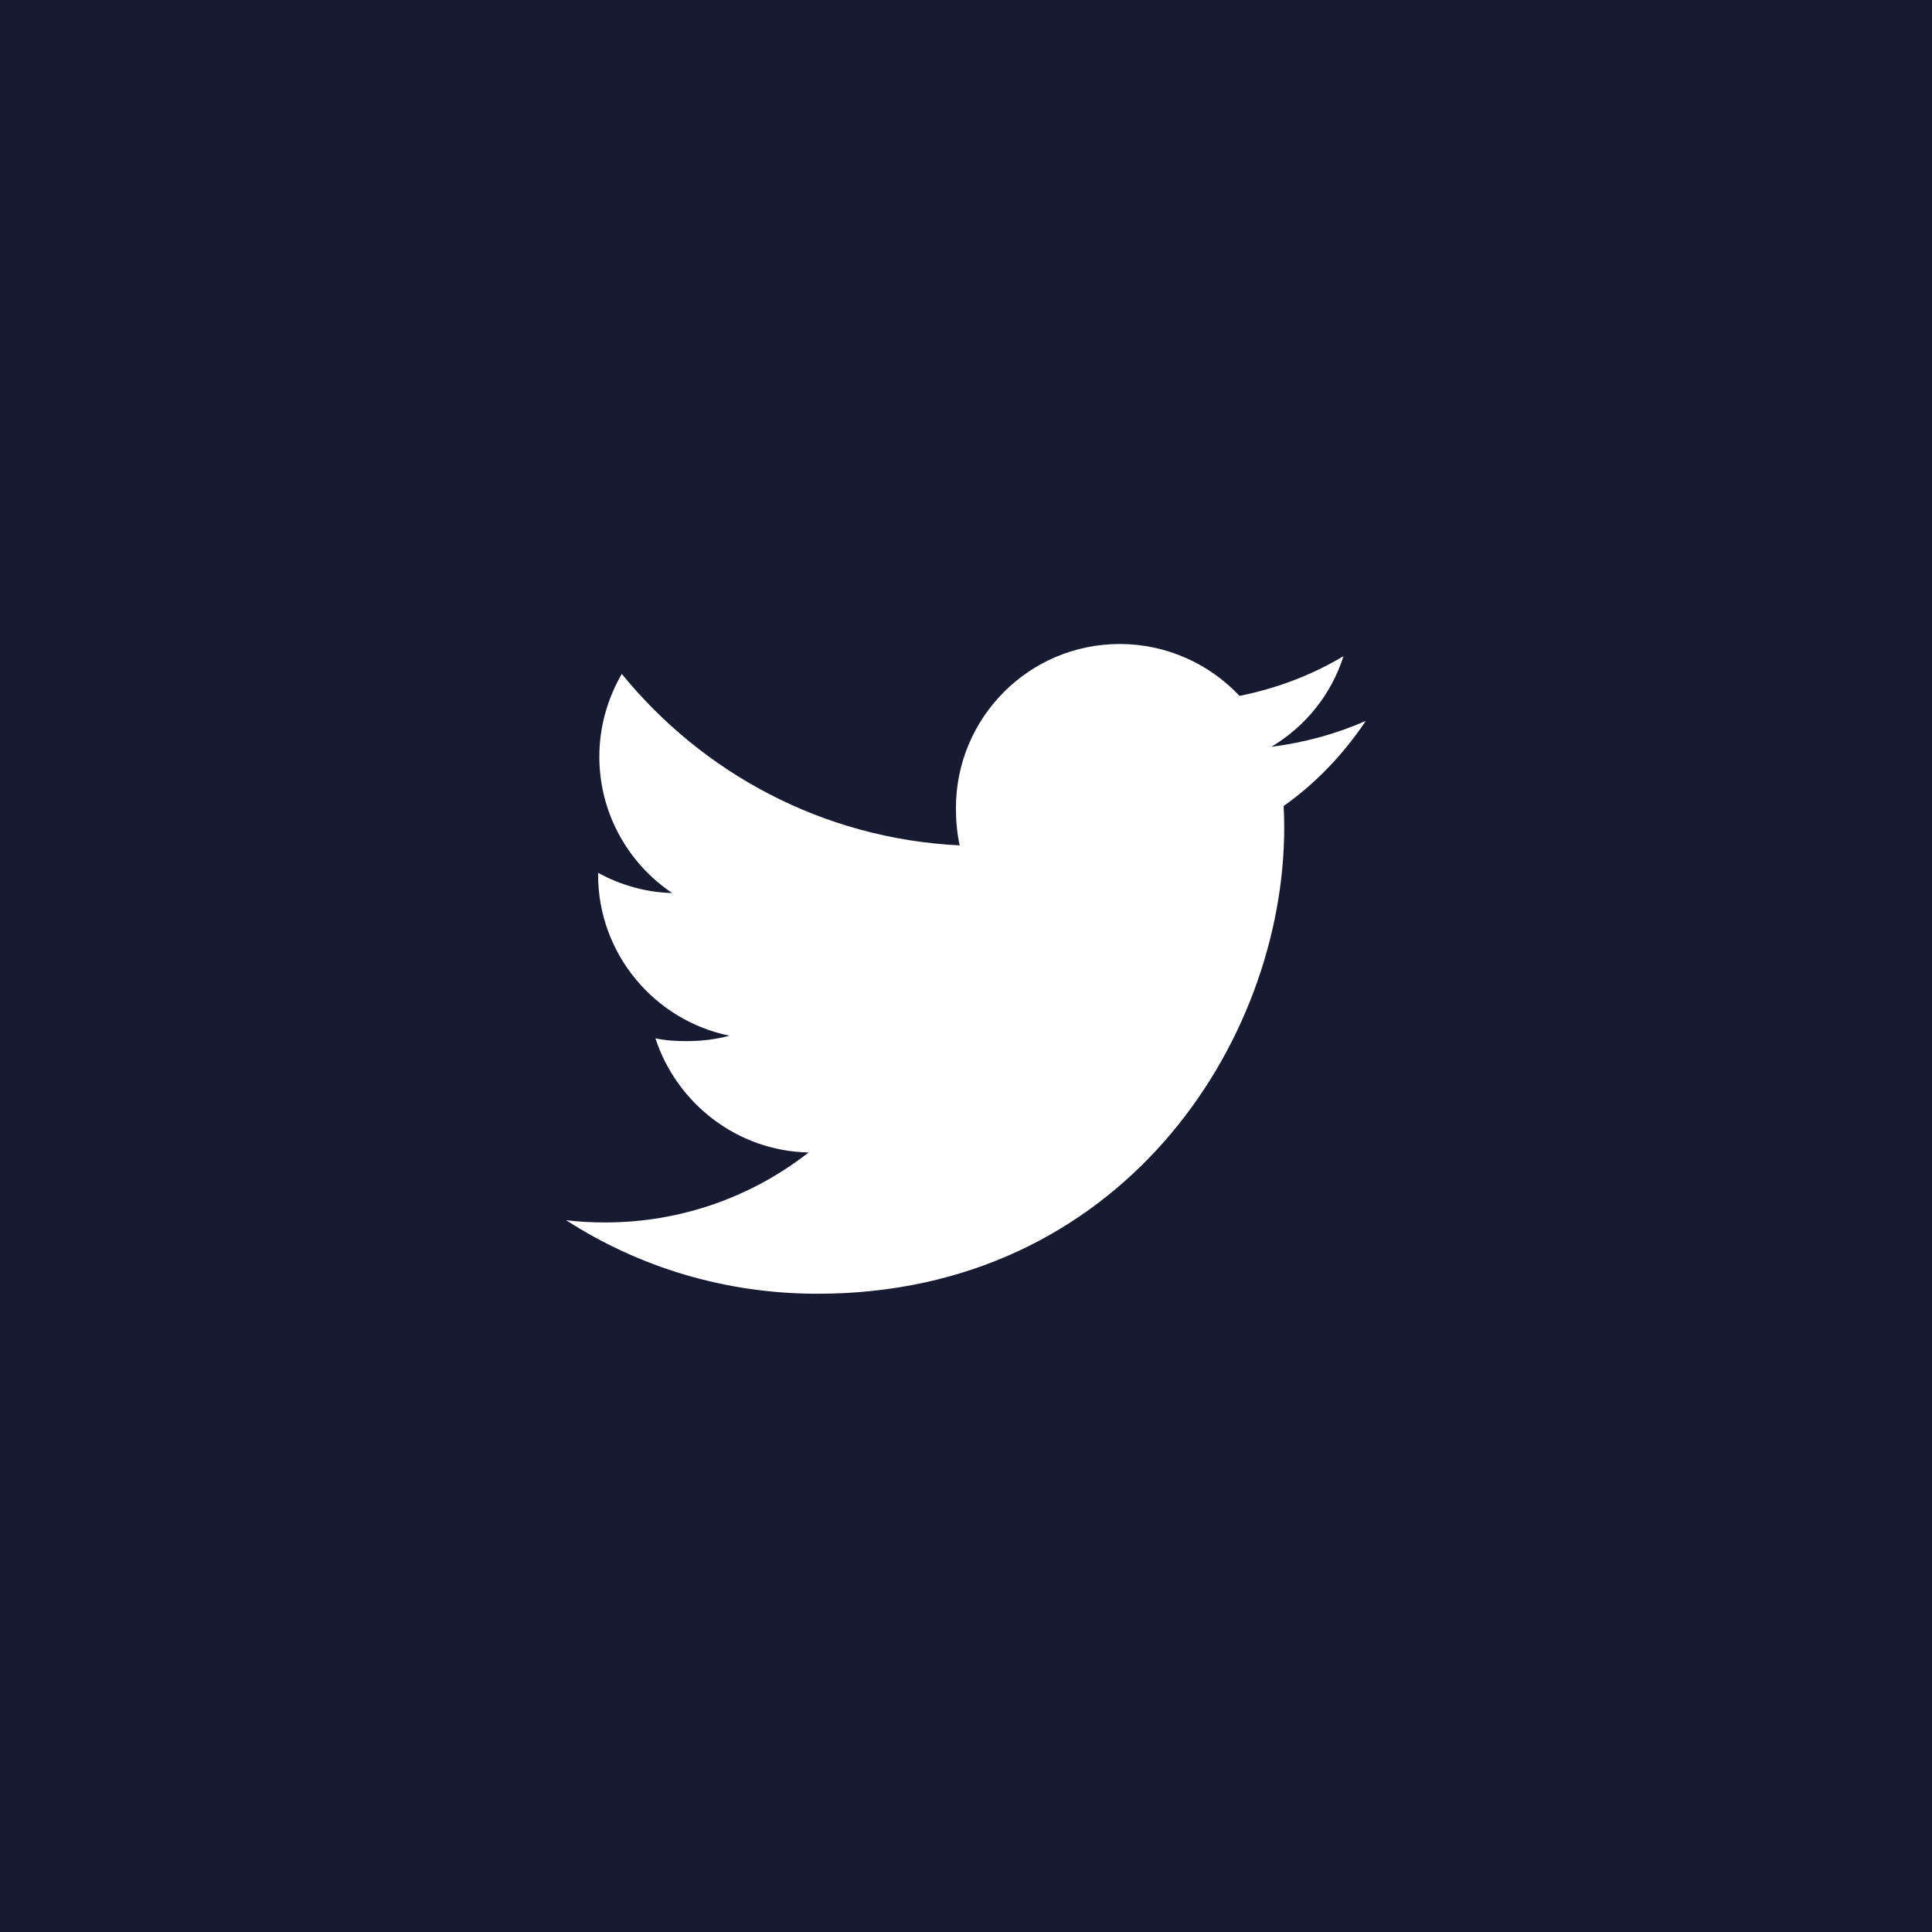 <?xml version="1.0" encoding="UTF-8"?> <svg xmlns="http://www.w3.org/2000/svg" width="42" height="42" viewBox="0 0 42 42" fill="none"><rect width="42" height="42" fill="#171B32"></rect><path d="M29.691 15.672C29.045 15.956 28.356 16.144 27.638 16.235C28.377 15.794 28.941 15.101 29.206 14.265C28.517 14.676 27.756 14.966 26.946 15.128C26.291 14.431 25.359 14 24.342 14C22.369 14 20.781 15.602 20.781 17.565C20.781 17.847 20.805 18.119 20.863 18.378C17.9 18.233 15.278 16.813 13.517 14.65C13.21 15.183 13.029 15.794 13.029 16.451C13.029 17.686 13.665 18.78 14.612 19.413C14.04 19.402 13.478 19.236 13.002 18.974C13.002 18.985 13.002 18.999 13.002 19.013C13.002 20.745 14.237 22.184 15.857 22.515C15.567 22.595 15.251 22.633 14.923 22.633C14.695 22.633 14.464 22.619 14.248 22.572C14.71 23.983 16.02 25.021 17.578 25.054C16.366 26.003 14.826 26.575 13.16 26.575C12.867 26.575 12.587 26.561 12.307 26.526C13.885 27.544 15.756 28.125 17.774 28.125C24.332 28.125 27.918 22.692 27.918 17.983C27.918 17.826 27.913 17.674 27.905 17.523C28.612 17.021 29.207 16.394 29.691 15.672Z" fill="white"></path></svg> 